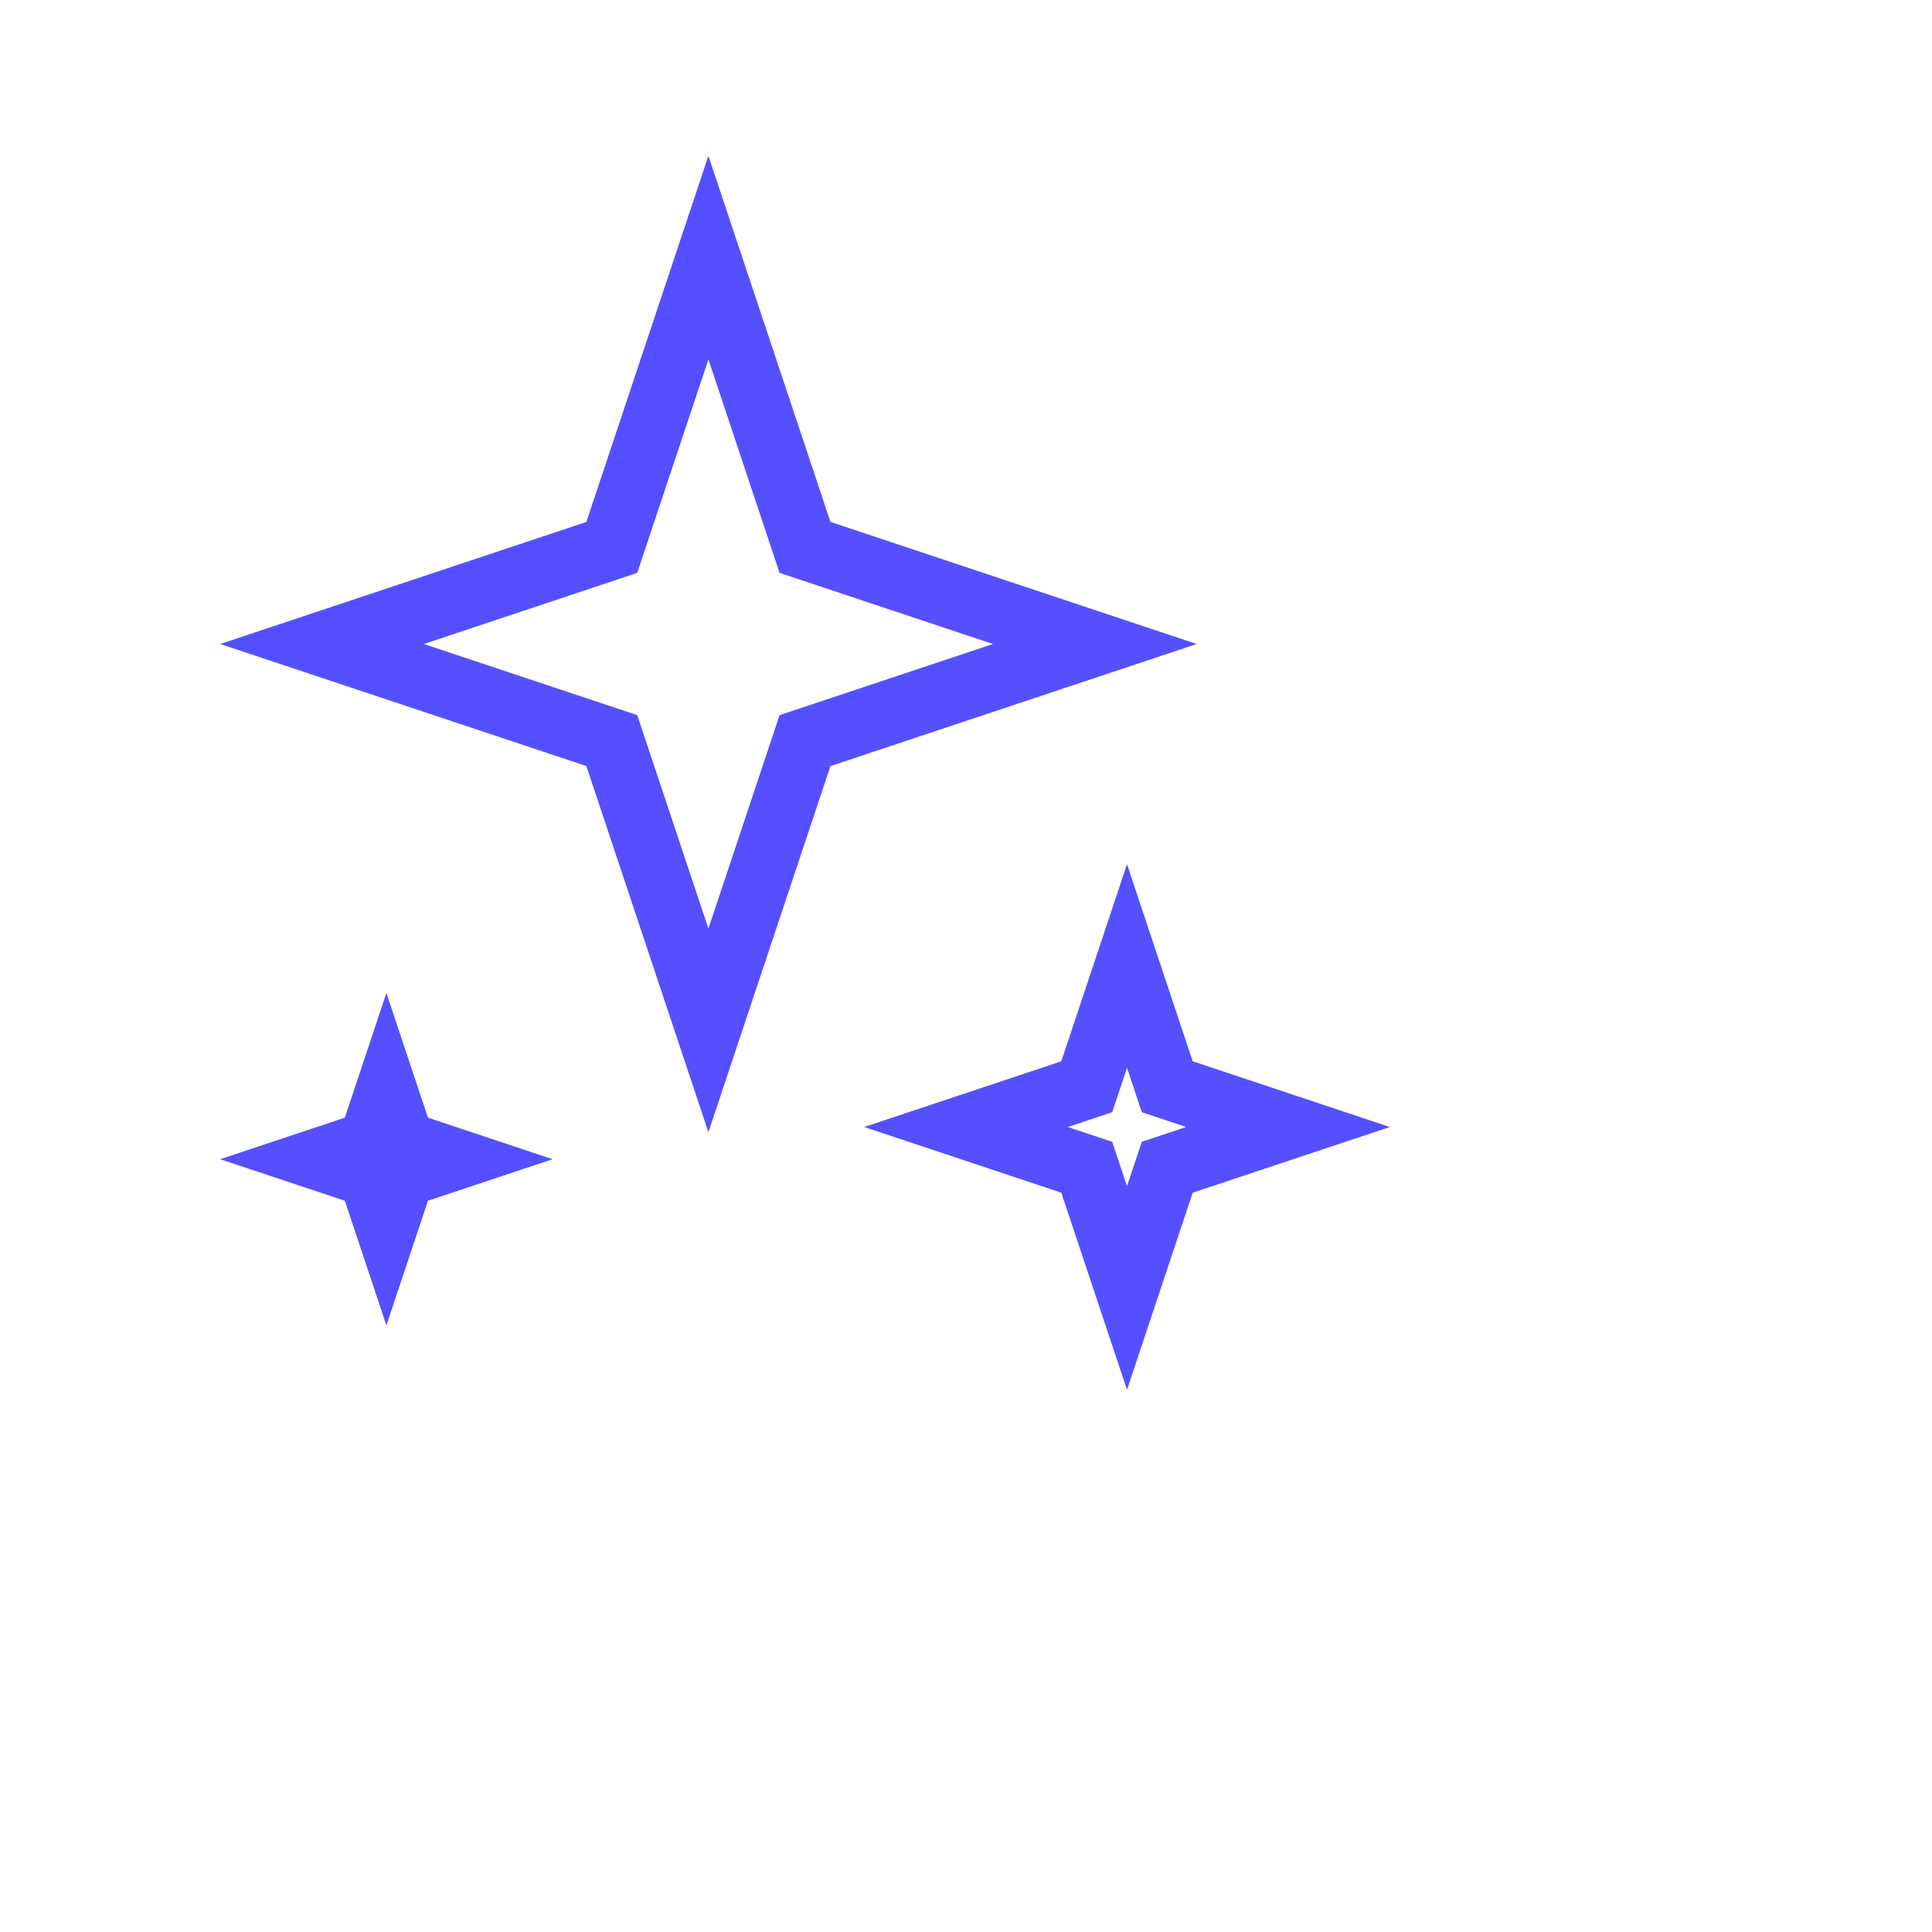  <svg
    width="30"
    height="30"
    viewBox="0 0 30 30"
    fill="none"
    xmlns="http://www.w3.org/2000/svg"
>
    <path
    clip-rule="evenodd"
    d="M17.5 15l.625 1.875L20 17.5l-1.875.625L17.5 20l-.625-1.875L15 17.5l1.875-.625L17.5 15zM6 17l.25.75L7 18l-.75.25L6 19l-.25-.75L5 18l.75-.25L6 17zM11 4l1.5 4.5L17 10l-4.5 1.5L11 16l-1.5-4.5L5 10l4.5-1.5L11 4z"
    stroke="#5550FF"
    strokeWidth="2"
    strokeLinecap="round"
    strokeLinejoin="round"
    ></path>
</svg>